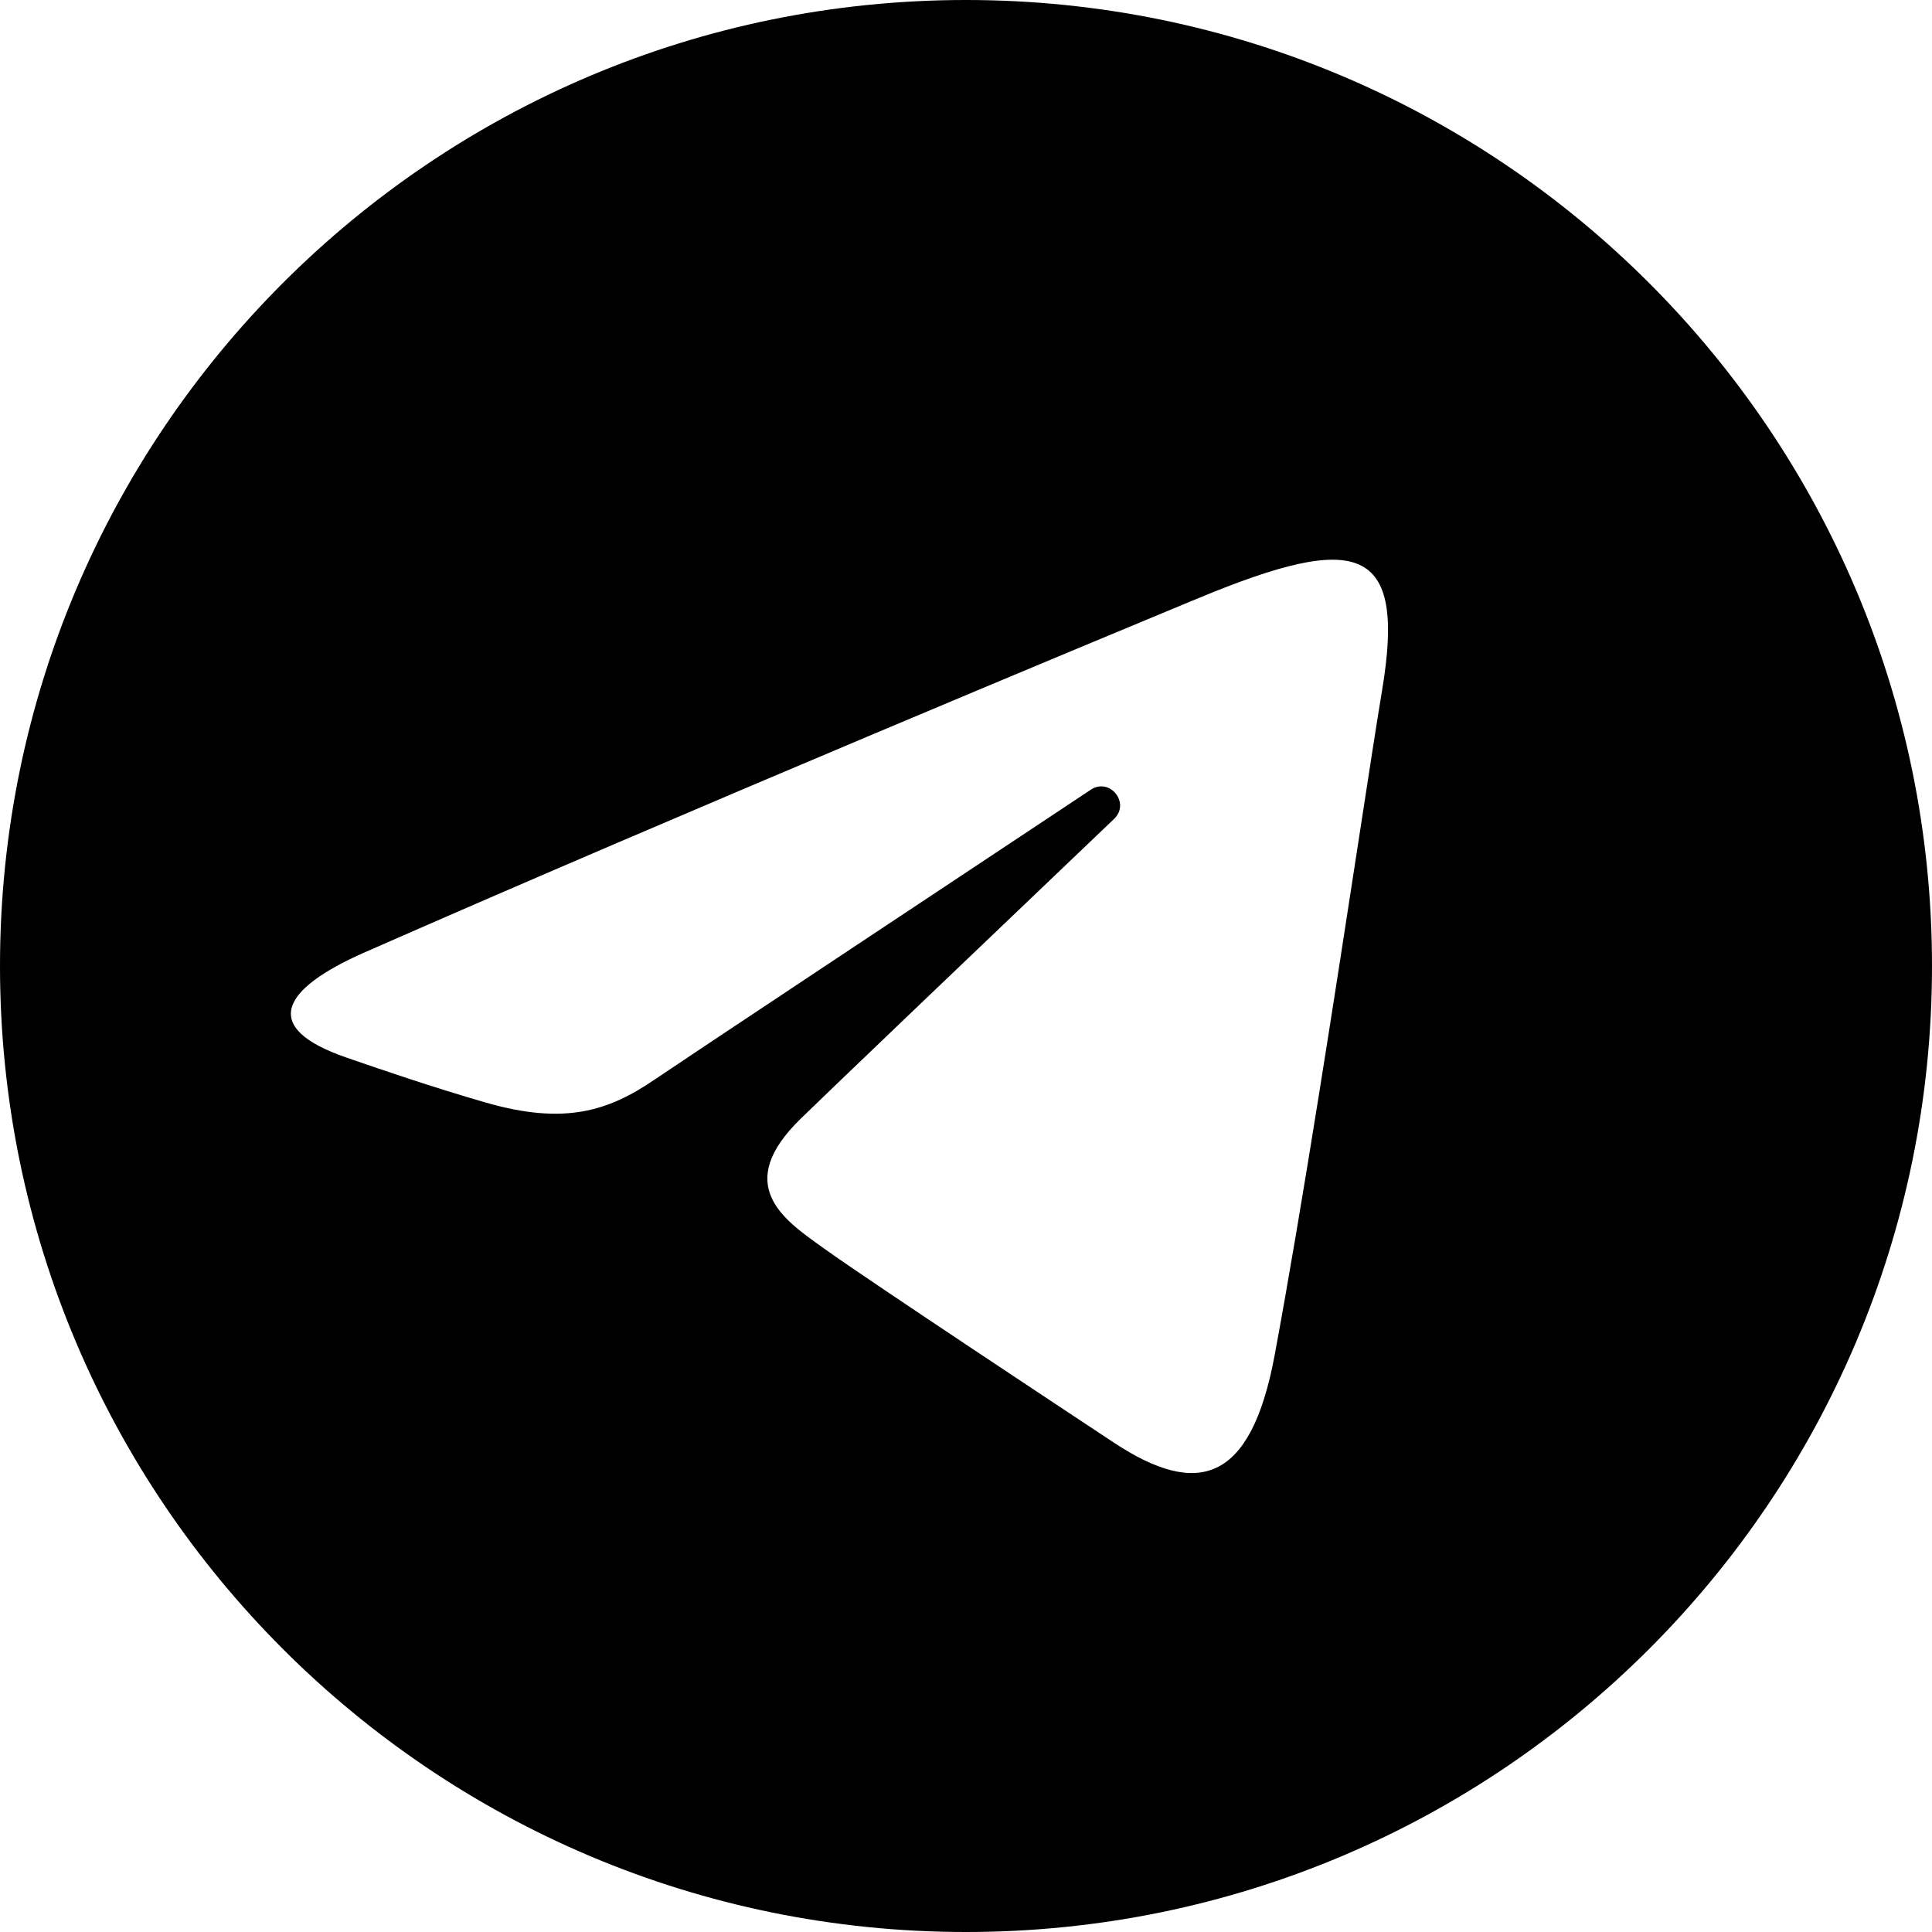 <?xml version="1.0" encoding="UTF-8"?> <svg xmlns="http://www.w3.org/2000/svg" width="45" height="45" viewBox="0 0 45 45" fill="none"> <path fill-rule="evenodd" clip-rule="evenodd" d="M22.5 45C34.926 45 45 34.926 45 22.5C45 10.074 34.926 0 22.5 0C10.074 0 0 10.074 0 22.5C0 34.926 10.074 45 22.5 45ZM27.728 14.009C25.715 14.845 16.042 18.862 8.497 22.181C6.536 23.044 6.057 23.942 8.076 24.635C8.124 24.652 8.179 24.671 8.241 24.692C8.848 24.901 10.074 25.324 11.326 25.684C13.151 26.208 14.168 25.878 15.227 25.159C15.928 24.683 21.433 21.028 25.405 18.395C25.85 18.099 26.335 18.705 25.949 19.074C23.003 21.884 19.222 25.496 18.645 26.061C17.087 27.585 18.219 28.388 19.142 29.042C19.179 29.069 19.216 29.096 19.253 29.122C20.28 29.856 25.011 32.985 25.948 33.604C27.897 34.89 29.136 34.537 29.689 31.565C30.336 28.082 31.098 23.13 31.638 19.617C31.875 18.076 32.069 16.811 32.193 16.069C32.757 12.685 31.626 12.393 27.942 13.921C27.885 13.944 27.813 13.974 27.728 14.009Z" fill="black"></path> </svg> 